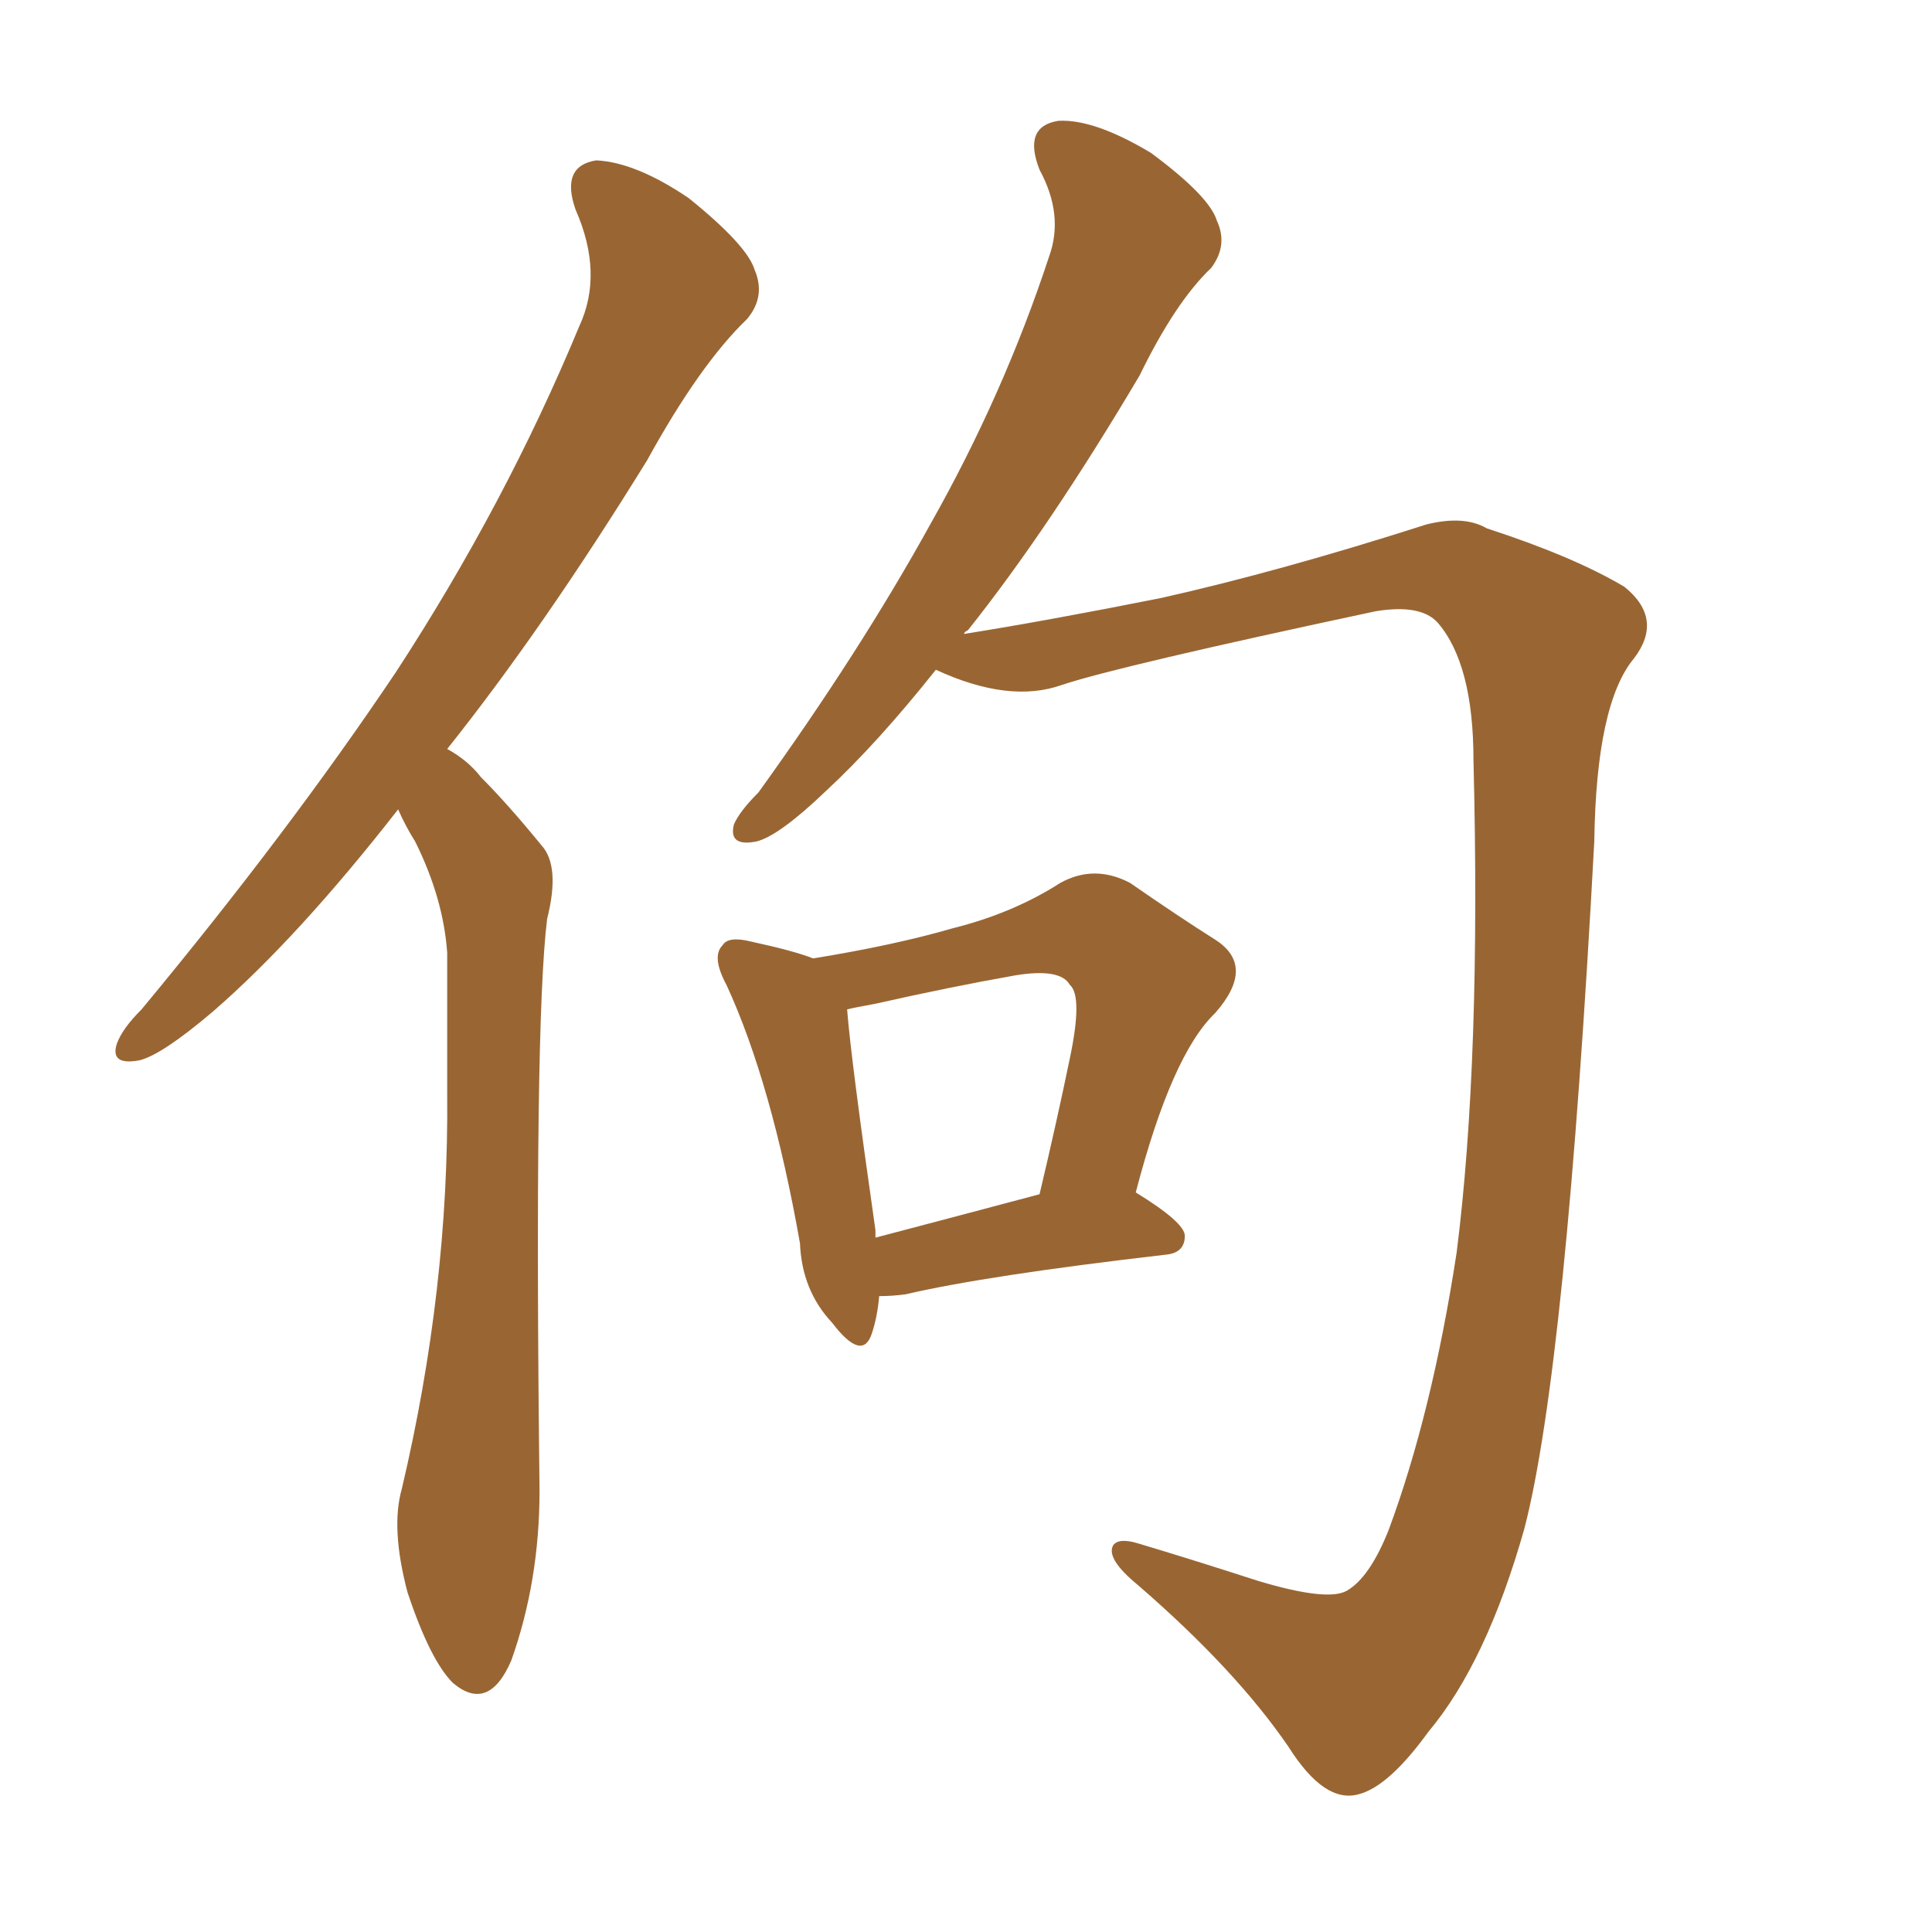 <svg xmlns="http://www.w3.org/2000/svg" xmlns:xlink="http://www.w3.org/1999/xlink" width="150" height="150"><path fill="#996633" padding="10" d="M30.91 62.84L30.91 62.84Q23.14 72.80 16.55 78.52L16.55 78.52Q12.60 81.88 10.84 82.32L10.84 82.32Q8.50 82.76 9.08 81.01L9.08 81.01Q9.52 79.83 10.99 78.37L10.99 78.37Q22.41 64.60 30.76 52.15L30.76 52.15Q39.26 39.11 44.97 25.34L44.97 25.34Q46.88 21.24 44.68 16.26L44.68 16.26Q43.51 12.89 46.29 12.45L46.29 12.45Q49.37 12.60 53.47 15.38L53.47 15.38Q58.01 19.04 58.59 20.95L58.59 20.95Q59.47 23.00 58.01 24.76L58.01 24.76Q54.35 28.27 50.24 35.74L50.24 35.74Q42.19 48.78 34.72 58.15L34.72 58.15Q36.33 59.03 37.35 60.35L37.35 60.35Q39.40 62.40 42.04 65.63L42.04 65.63Q43.51 67.24 42.48 71.34L42.48 71.34Q41.46 79.54 41.89 115.72L41.89 115.72Q41.89 122.75 39.70 128.91L39.70 128.91Q37.94 133.01 35.16 130.66L35.16 130.66Q33.40 128.91 31.64 123.63L31.64 123.63Q30.32 118.65 31.20 115.58L31.20 115.58Q34.86 100.05 34.72 84.96L34.72 84.96Q34.72 79.69 34.72 73.97L34.72 73.97Q34.42 69.73 32.23 65.33L32.23 65.33Q31.49 64.16 30.91 62.84ZM72.66 52.00L72.66 52.00Q68.12 57.71 64.16 61.38L64.16 61.38Q60.50 64.89 58.74 65.33L58.74 65.33Q56.54 65.77 56.98 64.01L56.98 64.01Q57.42 62.99 58.89 61.52L58.89 61.52Q66.80 50.54 72.22 40.72L72.22 40.72Q77.93 30.62 81.45 19.92L81.45 19.92Q82.62 16.70 80.71 13.18L80.71 13.18Q79.39 9.81 82.18 9.38L82.18 9.38Q84.96 9.23 89.36 11.87L89.36 11.87Q93.90 15.23 94.48 17.14L94.48 17.14Q95.36 19.04 94.04 20.80L94.04 20.80Q91.26 23.44 88.48 29.15L88.48 29.15Q81.45 41.02 75.15 48.93L75.15 48.93Q74.85 49.07 74.85 49.22L74.85 49.22Q81.30 48.19 90.09 46.44L90.09 46.44Q99.32 44.38 110.74 40.72L110.74 40.72Q113.67 39.99 115.43 41.02L115.43 41.02Q122.17 43.21 126.12 45.56L126.12 45.56Q129.20 48.05 126.86 51.12L126.86 51.12Q123.93 54.64 123.78 65.33L123.78 65.33Q121.58 106.20 118.36 118.65L118.36 118.65Q115.43 129.05 110.89 134.47L110.89 134.47Q107.81 138.72 105.47 139.31L105.47 139.31Q102.83 140.04 100.05 135.64L100.05 135.64Q95.95 129.64 88.33 123.05L88.33 123.05Q85.84 121.00 86.43 119.97L86.43 119.97Q86.87 119.38 88.33 119.82L88.33 119.82Q92.29 121.00 97.71 122.75L97.71 122.75Q103.13 124.37 104.59 123.49L104.59 123.49Q106.35 122.46 107.81 118.80L107.81 118.80Q111.18 109.72 113.09 97.27L113.09 97.27Q114.99 82.32 114.40 59.03L114.40 59.03Q114.40 51.56 111.62 48.34L111.62 48.34Q110.30 46.88 106.79 47.46L106.79 47.46Q86.87 51.71 82.47 53.17L82.47 53.17Q78.37 54.64 72.66 52.00ZM68.26 100.63L68.26 100.63Q68.12 102.25 67.68 103.56L67.68 103.56Q66.94 105.76 64.60 102.69L64.60 102.69Q62.26 100.20 62.11 96.53L62.11 96.53Q59.91 84.08 56.40 76.46L56.40 76.46Q55.22 74.27 56.10 73.39L56.10 73.39Q56.54 72.66 58.30 73.10L58.30 73.10Q61.67 73.83 63.13 74.41L63.13 74.41Q69.43 73.39 73.97 72.07L73.97 72.07Q78.66 70.90 82.32 68.55L82.32 68.55Q84.96 67.09 87.74 68.55L87.74 68.55Q91.55 71.19 94.34 72.95L94.34 72.95Q97.56 75 94.34 78.66L94.34 78.66Q90.97 81.88 88.18 92.58L88.18 92.58Q91.99 94.92 91.99 95.95L91.99 95.95Q91.99 97.27 90.53 97.41L90.53 97.41Q76.61 99.02 70.31 100.49L70.31 100.49Q69.29 100.63 68.26 100.63ZM67.97 96.09L67.97 96.09L67.97 96.09Q73.54 94.63 80.71 92.72L80.71 92.72Q82.03 87.16 83.06 82.18L83.06 82.18Q84.08 77.34 83.06 76.46L83.06 76.46Q82.32 75.15 78.81 75.73L78.81 75.73Q73.83 76.61 67.97 77.93L67.97 77.93Q66.36 78.22 65.77 78.37L65.77 78.37Q66.06 82.18 67.97 95.51L67.97 95.51Q67.97 95.95 67.97 96.09Z"/></svg>